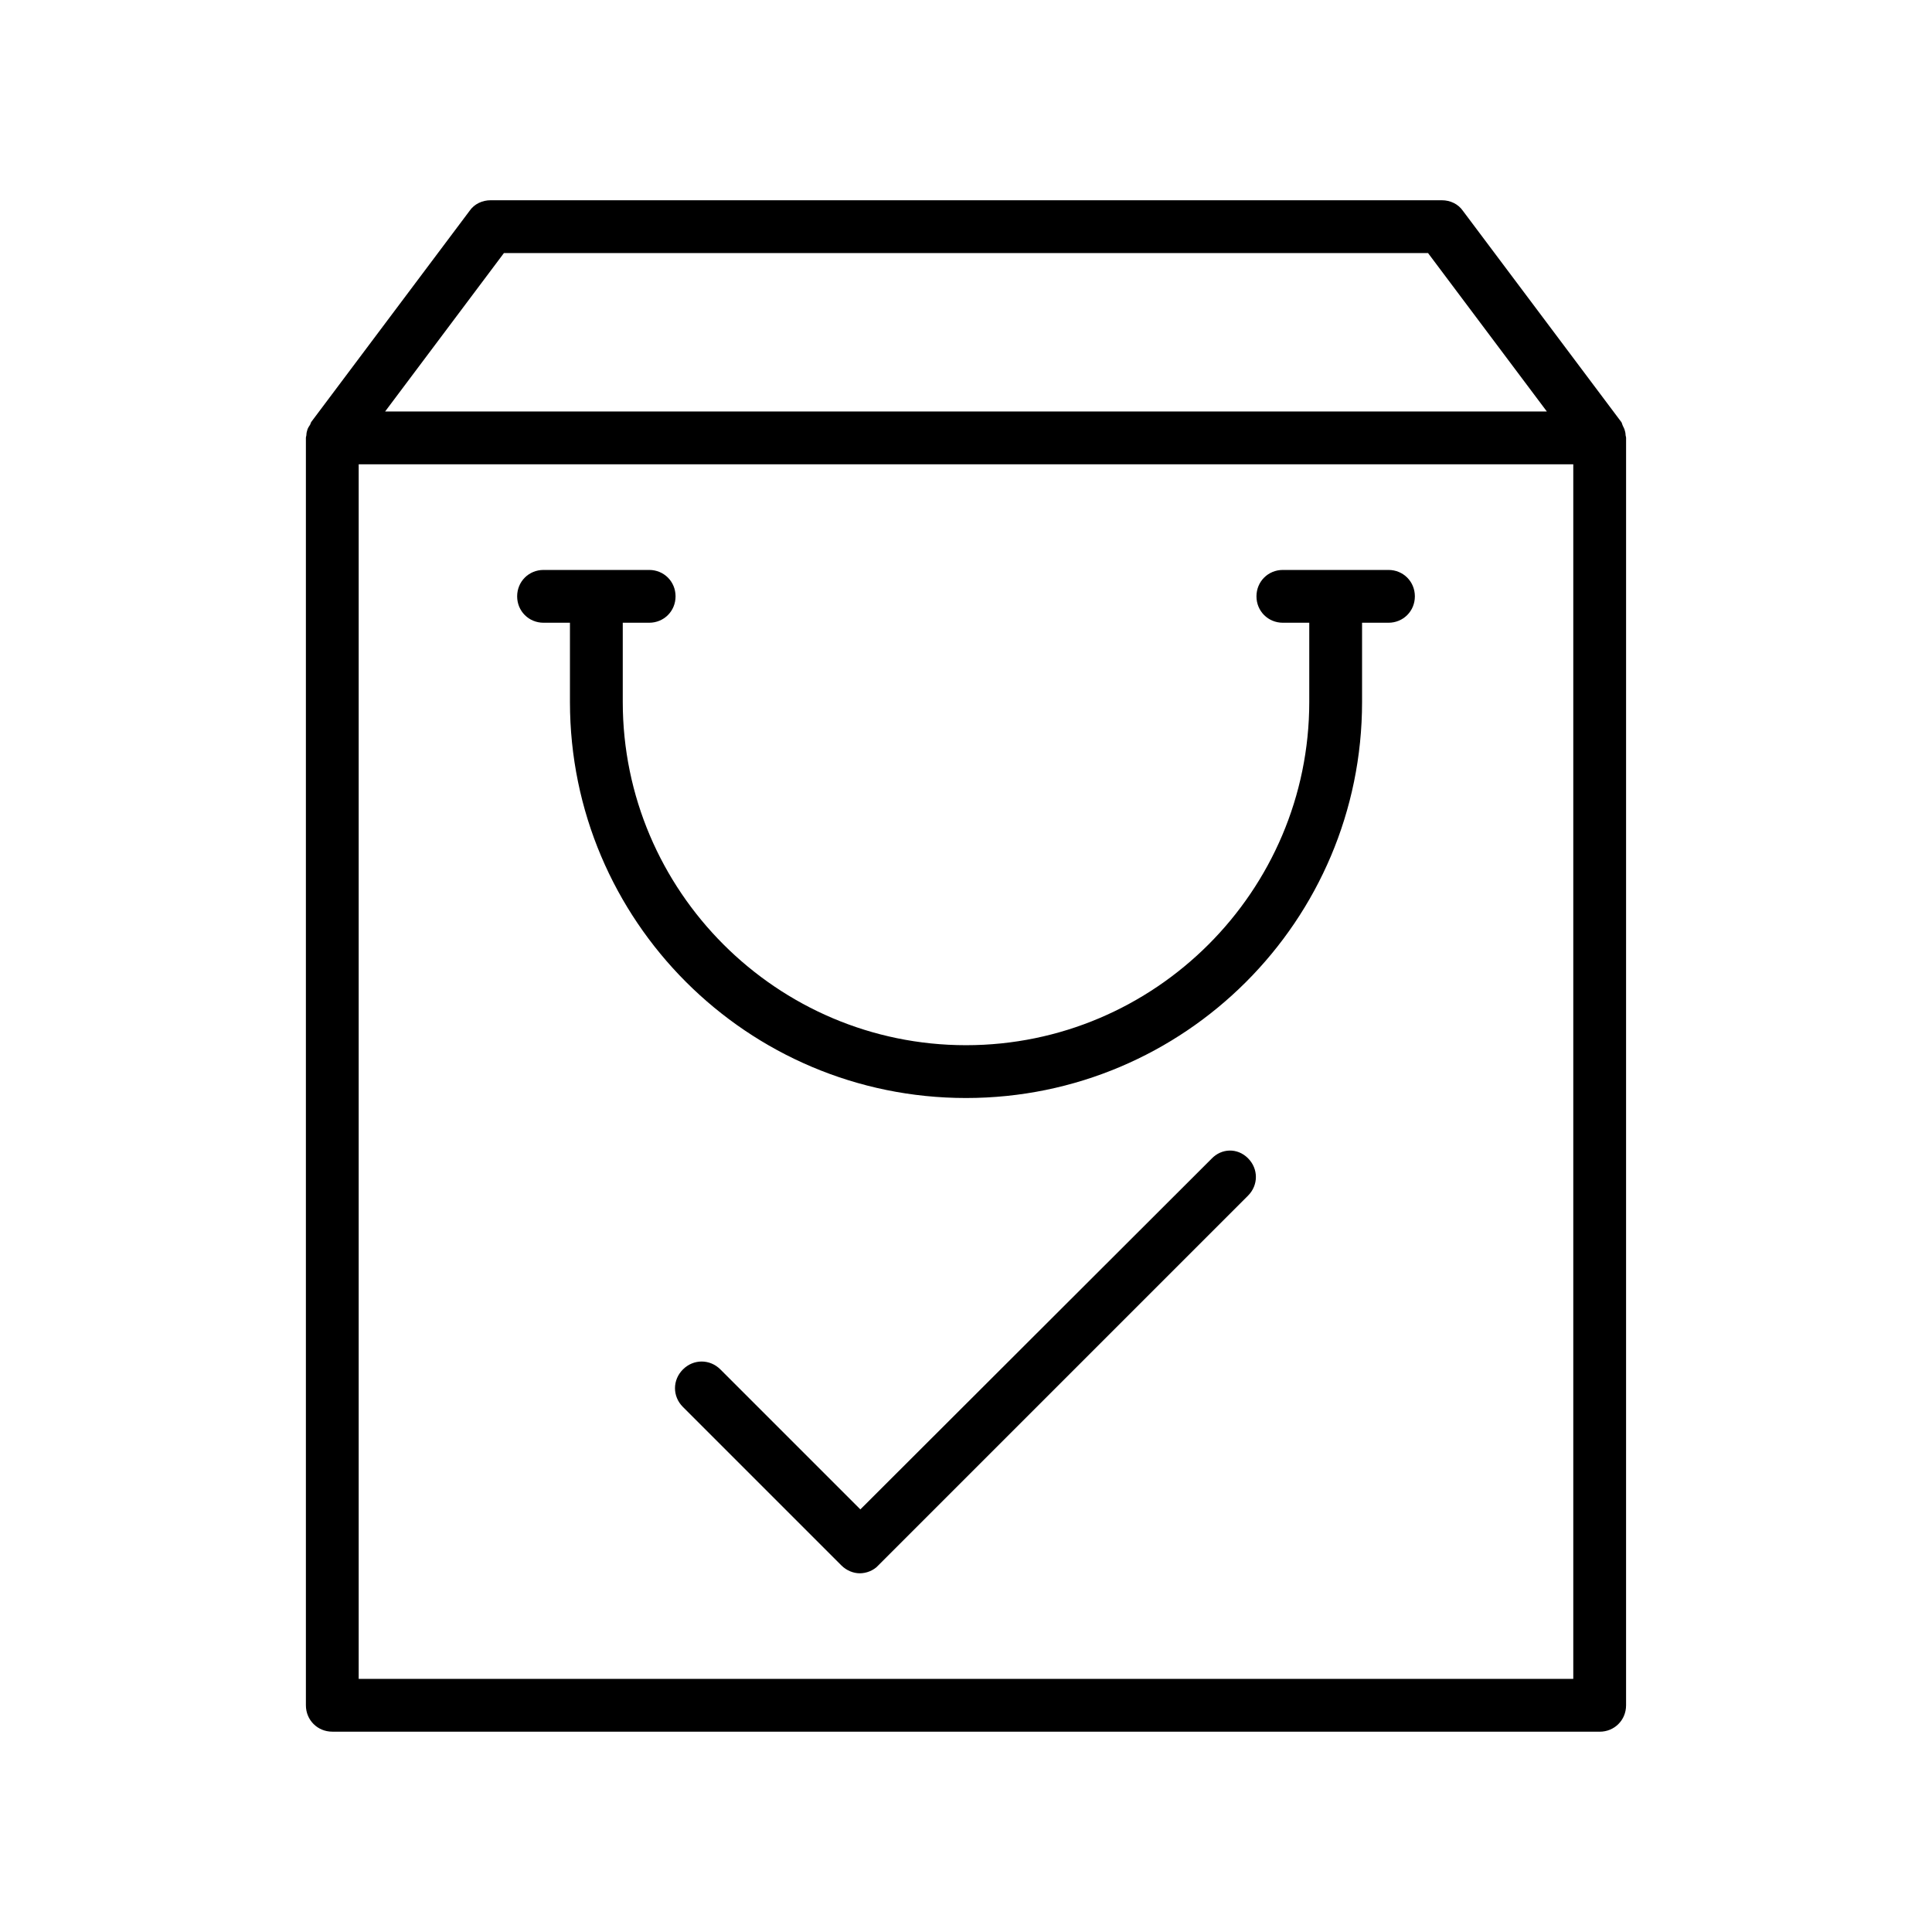 <?xml version="1.0" encoding="UTF-8"?>
<!-- Uploaded to: ICON Repo, www.svgrepo.com, Generator: ICON Repo Mixer Tools -->
<svg fill="#000000" width="800px" height="800px" version="1.1" viewBox="144 144 512 512" xmlns="http://www.w3.org/2000/svg">
 <g>
  <path d="m465.07 451.08-93.066 92.926-37.086-37.086c-2.801-2.801-7.137-2.801-9.938 0s-2.801 7.137 0 9.938l41.984 41.984c1.398 1.398 3.219 2.098 4.898 2.098 1.68 0 3.637-0.699 4.898-2.098l97.965-97.965c2.801-2.801 2.801-7.137 0-9.938-2.801-2.797-6.996-2.656-9.656 0.141z"/>
  <path d="m567.93 602.92c3.918 0 6.996-3.078 6.996-6.996l0.004-335.88c0-0.281-0.141-0.559-0.141-0.84 0-0.418-0.141-0.98-0.281-1.398s-0.418-0.84-0.559-1.258c-0.141-0.281-0.141-0.559-0.281-0.699l-41.984-55.98c-1.258-1.82-3.359-2.801-5.598-2.801h-252.04c-2.238 0-4.34 0.98-5.598 2.801l-41.984 55.98c-0.141 0.277-0.141 0.418-0.281 0.699-0.277 0.418-0.559 0.836-0.699 1.258-0.141 0.418-0.281 0.98-0.281 1.398 0 0.281-0.137 0.562-0.137 0.84v335.87c0 3.918 3.078 6.996 6.996 6.996zm-290.39-391.85h244.91l31.488 41.984h-307.88zm-38.484 55.977h321.88v321.88h-321.88z"/>
  <path d="m511.96 295.04h-27.988c-3.918 0-6.996 3.078-6.996 6.996 0 3.918 3.078 6.996 6.996 6.996h6.996v20.992c0 50.102-40.863 90.965-90.965 90.965s-90.965-40.863-90.965-90.965v-20.992h6.996c3.918 0 6.996-3.078 6.996-6.996 0-3.918-3.078-6.996-6.996-6.996h-27.988c-3.918 0-6.996 3.078-6.996 6.996 0 3.918 3.078 6.996 6.996 6.996h6.996v20.992c0 57.938 47.023 104.96 104.96 104.96s104.96-47.023 104.96-104.96v-20.992h6.996c3.918 0 6.996-3.078 6.996-6.996 0-3.918-3.078-6.996-6.996-6.996z"/>
 </g>
</svg>